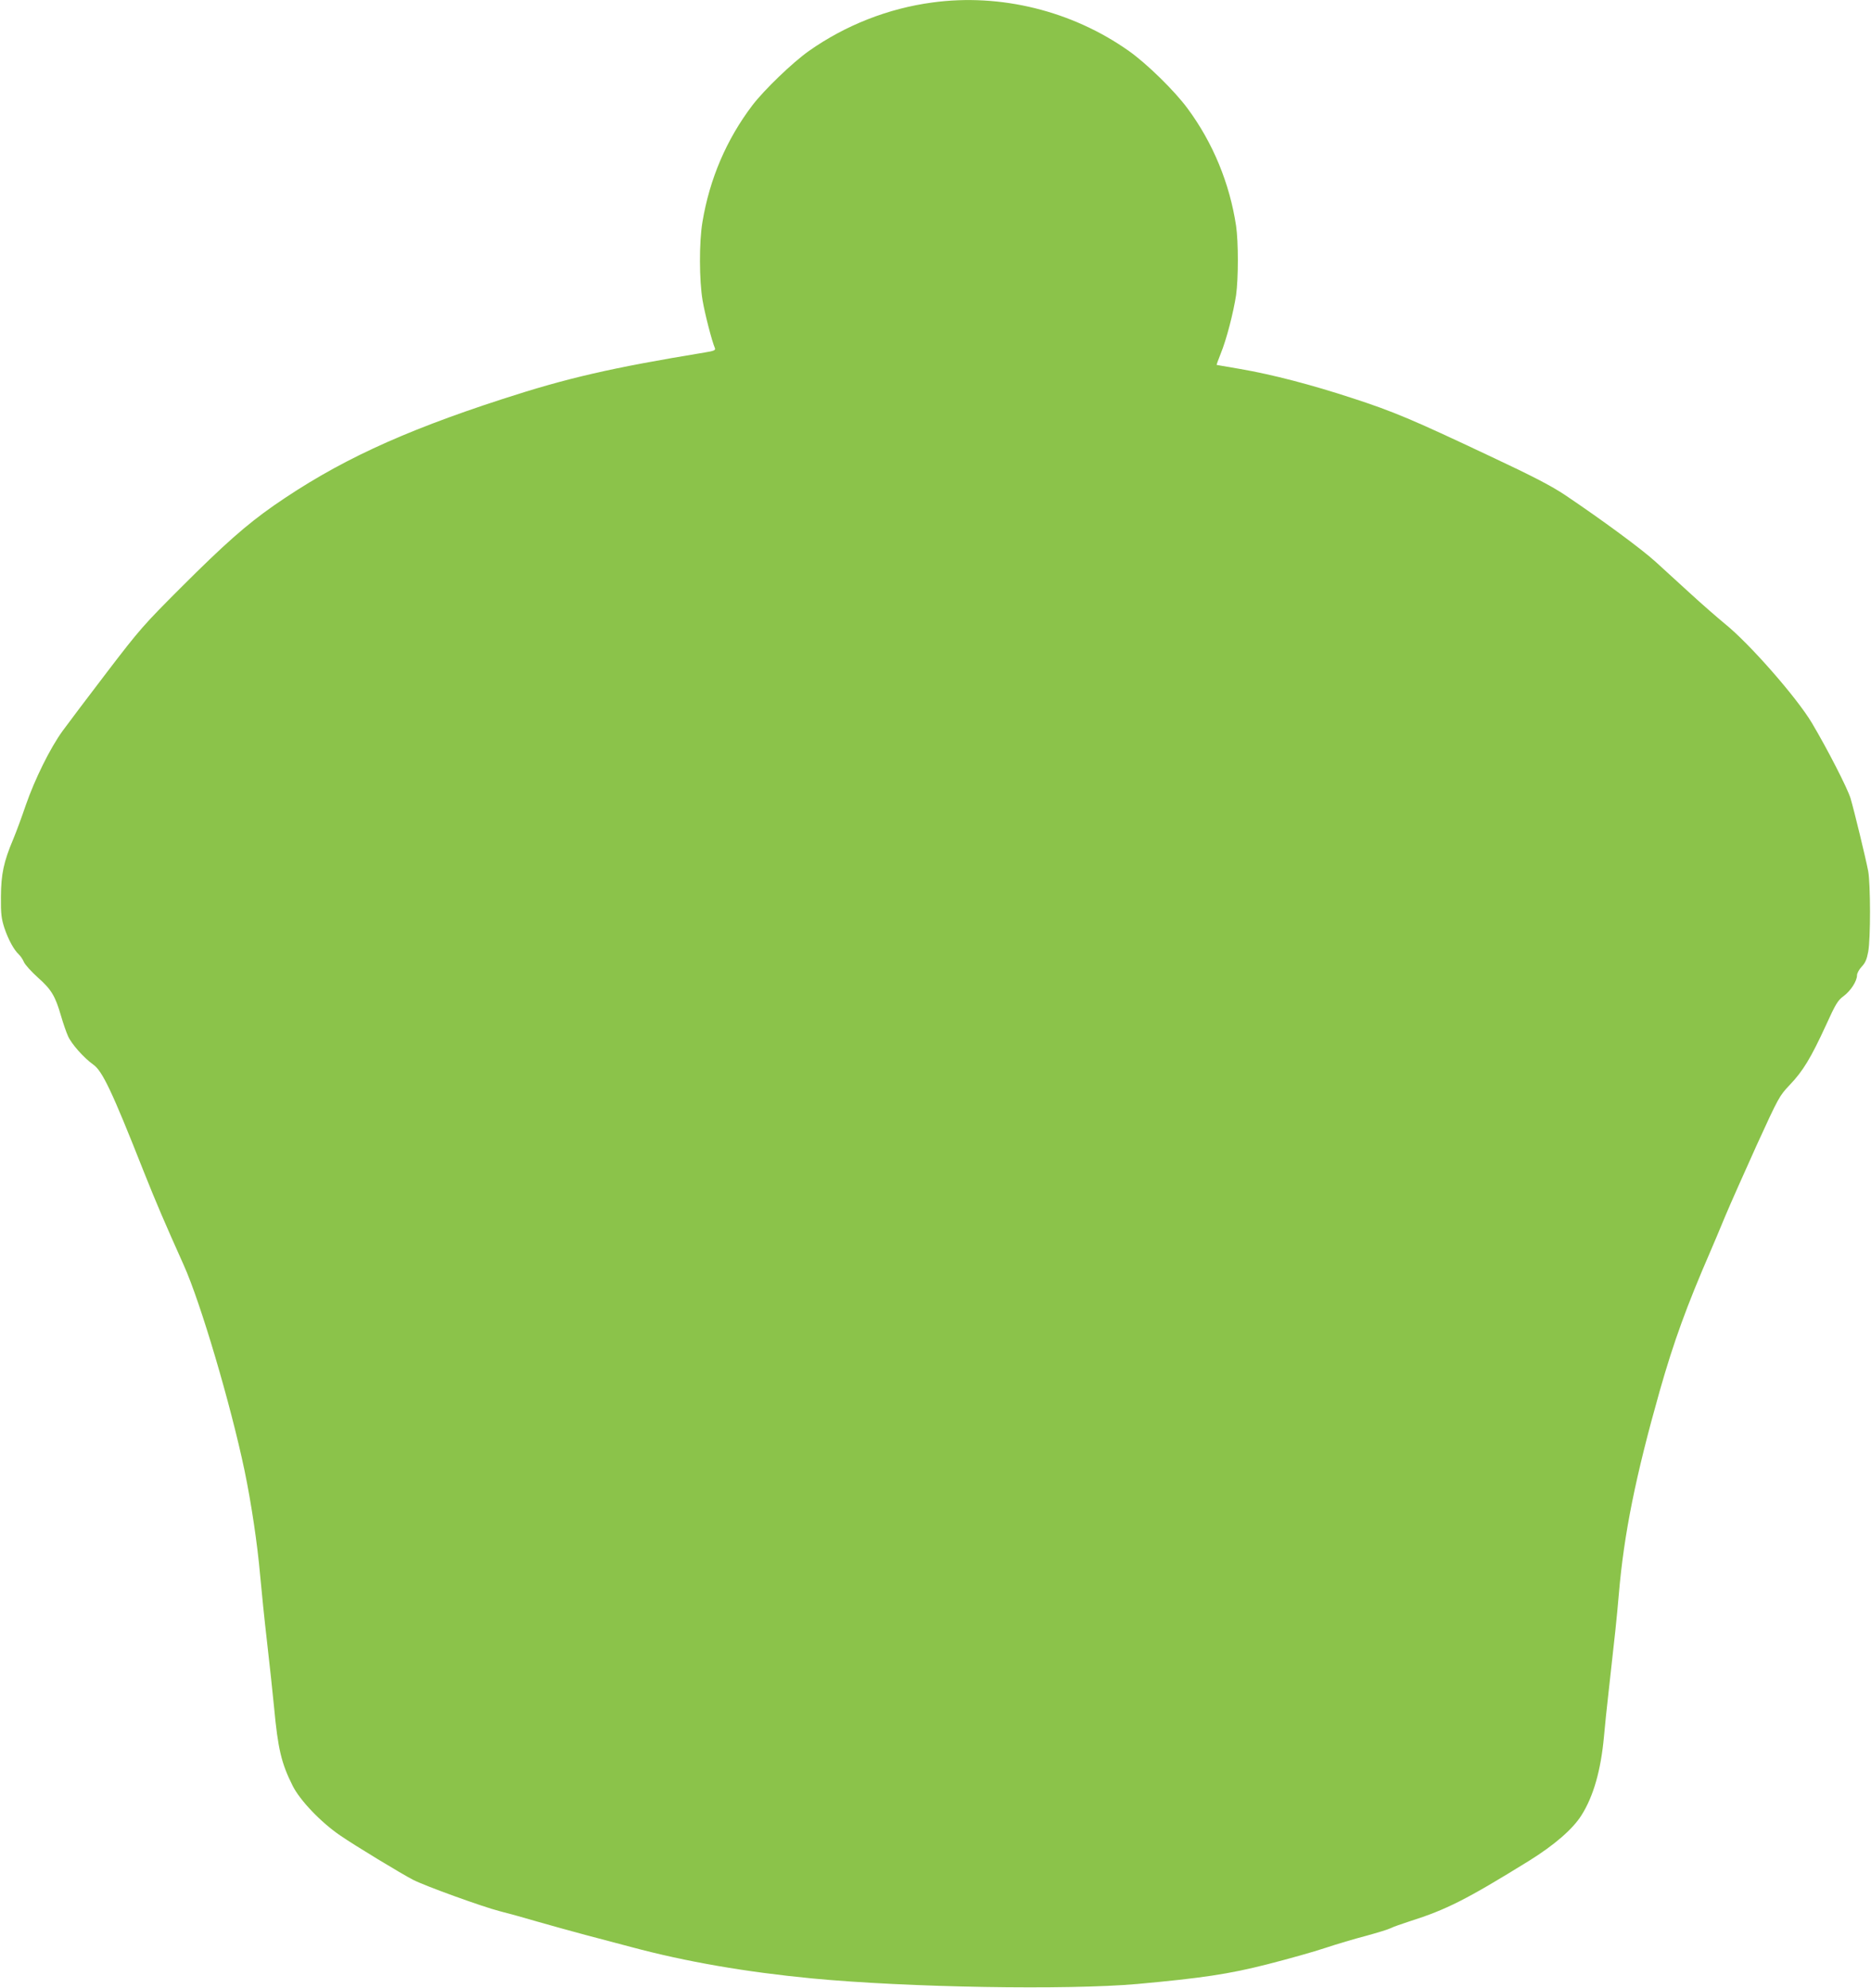 <?xml version="1.0" standalone="no"?>
<!DOCTYPE svg PUBLIC "-//W3C//DTD SVG 20010904//EN"
 "http://www.w3.org/TR/2001/REC-SVG-20010904/DTD/svg10.dtd">
<svg version="1.0" xmlns="http://www.w3.org/2000/svg"
 width="1205pt" height="1280pt" viewBox="0 0 1205 1280"
 preserveAspectRatio="xMidYMid meet">
<g transform="translate(0,1280) scale(0.1,-0.1)"
fill="#8bc34a" stroke="none">
<path d="M6005 12784 c-285 -38 -561 -147 -795 -312 -105 -74 -289 -251 -365
-351 -166 -219 -275 -473 -321 -751 -22 -130 -21 -376 1 -505 15 -88 60 -262
79 -306 6 -14 -4 -19 -66 -29 -602 -99 -885 -164 -1303 -300 -656 -213 -1068
-405 -1475 -688 -174 -122 -314 -245 -596 -527 -236 -236 -264 -267 -474 -542
-123 -161 -252 -332 -287 -380 -81 -112 -179 -311 -237 -478 -24 -71 -60 -169
-80 -217 -63 -149 -79 -227 -80 -373 -1 -111 3 -140 22 -200 26 -77 62 -142
93 -171 11 -10 26 -32 33 -49 7 -17 48 -62 90 -100 87 -77 112 -119 149 -247
14 -48 34 -106 45 -130 22 -51 104 -142 162 -183 59 -41 121 -171 324 -685 86
-216 135 -329 259 -606 108 -239 302 -895 392 -1324 43 -207 83 -474 100 -670
9 -102 29 -297 45 -435 16 -137 36 -326 45 -418 25 -269 47 -362 120 -507 47
-94 182 -235 305 -319 94 -65 398 -249 470 -286 80 -41 449 -174 554 -201 56
-14 171 -46 256 -71 85 -24 220 -62 300 -83 80 -21 213 -56 295 -78 354 -95
738 -161 1163 -202 619 -59 1645 -76 2097 -36 415 38 587 63 838 127 133 34
301 81 372 105 72 24 190 59 263 78 73 20 145 42 160 50 15 8 70 27 122 44
236 75 363 139 769 390 162 101 280 203 336 292 77 121 125 289 145 505 6 66
19 197 30 290 44 392 51 458 66 630 33 388 108 759 263 1307 91 320 175 550
326 898 20 47 64 149 96 228 33 79 125 285 203 458 142 310 145 316 214 389
84 88 135 172 232 383 62 137 77 161 113 187 46 34 87 97 87 135 0 13 14 38
30 55 23 24 33 47 42 96 16 85 15 436 0 519 -17 88 -90 389 -114 470 -21 67
-147 313 -249 485 -98 164 -401 510 -560 638 -46 38 -144 123 -217 190 -74 67
-177 162 -230 210 -93 84 -340 266 -582 429 -87 58 -205 120 -489 253 -496
234 -614 284 -881 371 -262 86 -514 152 -723 188 -81 14 -149 26 -151 26 -2 0
10 33 26 73 37 90 82 265 99 377 15 108 15 342 0 445 -41 273 -149 536 -313
757 -83 113 -263 289 -378 370 -365 258 -826 372 -1265 312z"/>
</g>
</svg>
